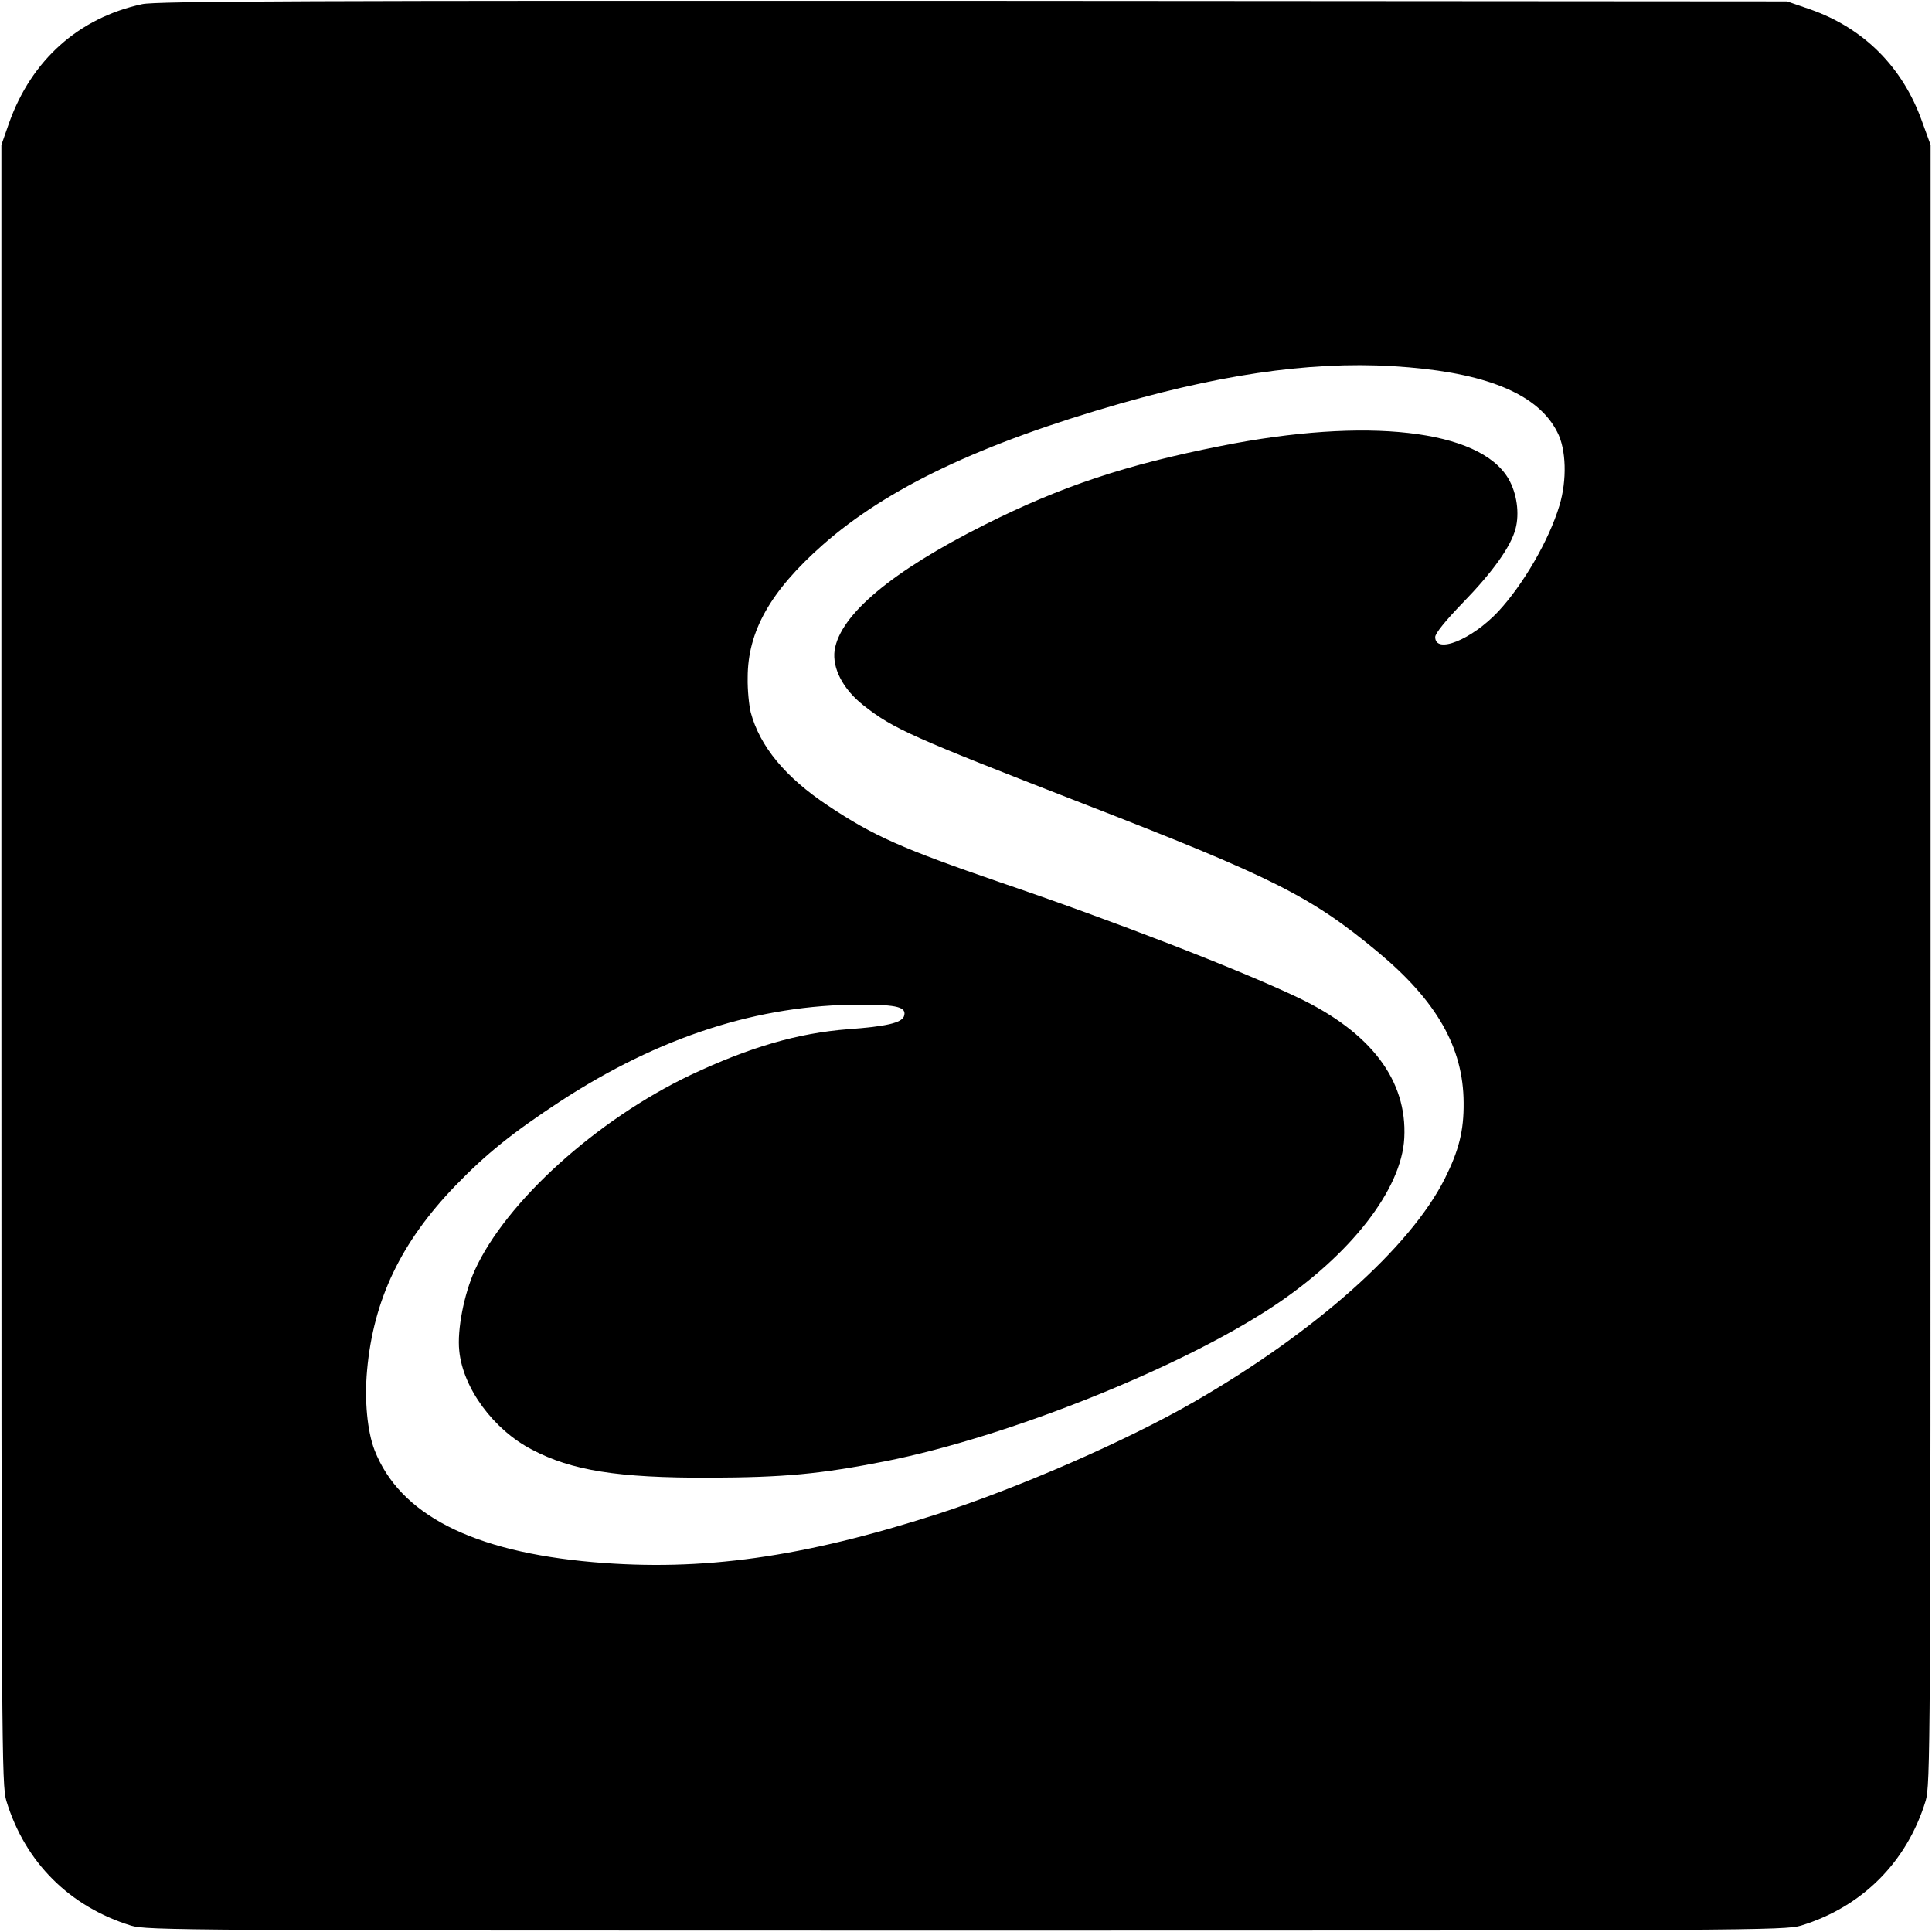 <?xml version="1.0" standalone="no"?>
<!DOCTYPE svg PUBLIC "-//W3C//DTD SVG 20010904//EN"
 "http://www.w3.org/TR/2001/REC-SVG-20010904/DTD/svg10.dtd">
<svg version="1.0" xmlns="http://www.w3.org/2000/svg"
 width="700pt" height="700pt" viewBox="0 0 700 700"
 preserveAspectRatio="xMidYMid meet">
<g transform="translate(0,700) scale(0.1,-0.1)"
fill="#000000" stroke="none">
<path d="M515 6985 c-231 -50 -401 -203 -482 -430 l-28 -80 0 -2970 c0 -2851
1 -2972 18 -3030 68 -223 229 -383 452 -452 58 -17 171 -18 3025 -18 2847 0
2967 1 3025 18 222 68 384 230 452 452 17 58 18 179 18 3030 l0 2970 -31 85
c-70 197 -211 338 -405 406 l-84 29 -2950 2 c-2404 1 -2961 -1 -3010 -12z
m4590 -1316 c294 -25 470 -102 537 -234 33 -62 36 -175 8 -267 -38 -126 -131
-286 -222 -384 -96 -102 -228 -155 -228 -92 0 13 38 60 99 123 108 111 175
204 192 269 15 56 5 129 -26 182 -104 177 -512 224 -1042 118 -344 -68 -578
-146 -855 -285 -337 -169 -524 -326 -544 -455 -9 -65 30 -141 105 -200 108
-85 174 -114 791 -354 693 -269 829 -337 1072 -539 213 -177 310 -346 311
-546 1 -102 -17 -173 -68 -275 -126 -251 -472 -558 -910 -810 -245 -141 -628
-308 -926 -405 -491 -158 -854 -209 -1249 -175 -439 38 -702 173 -793 406 -26
68 -37 179 -27 289 23 256 123 465 320 669 111 115 207 192 379 305 360 235
720 351 1088 351 136 0 170 -9 158 -43 -10 -23 -63 -36 -202 -46 -182 -14
-357 -65 -571 -166 -340 -162 -669 -459 -782 -708 -39 -87 -64 -215 -56 -291
13 -135 124 -286 263 -358 144 -76 311 -103 643 -102 272 1 401 13 640 60 442
88 1065 337 1402 560 281 186 467 425 476 611 11 209 -121 383 -386 509 -212
101 -672 279 -1078 417 -357 123 -459 168 -624 278 -155 103 -247 215 -280
338 -6 25 -12 81 -11 126 0 167 82 313 271 480 233 206 573 368 1080 513 407
116 738 158 1045 131z"/>
</g>
</svg>
